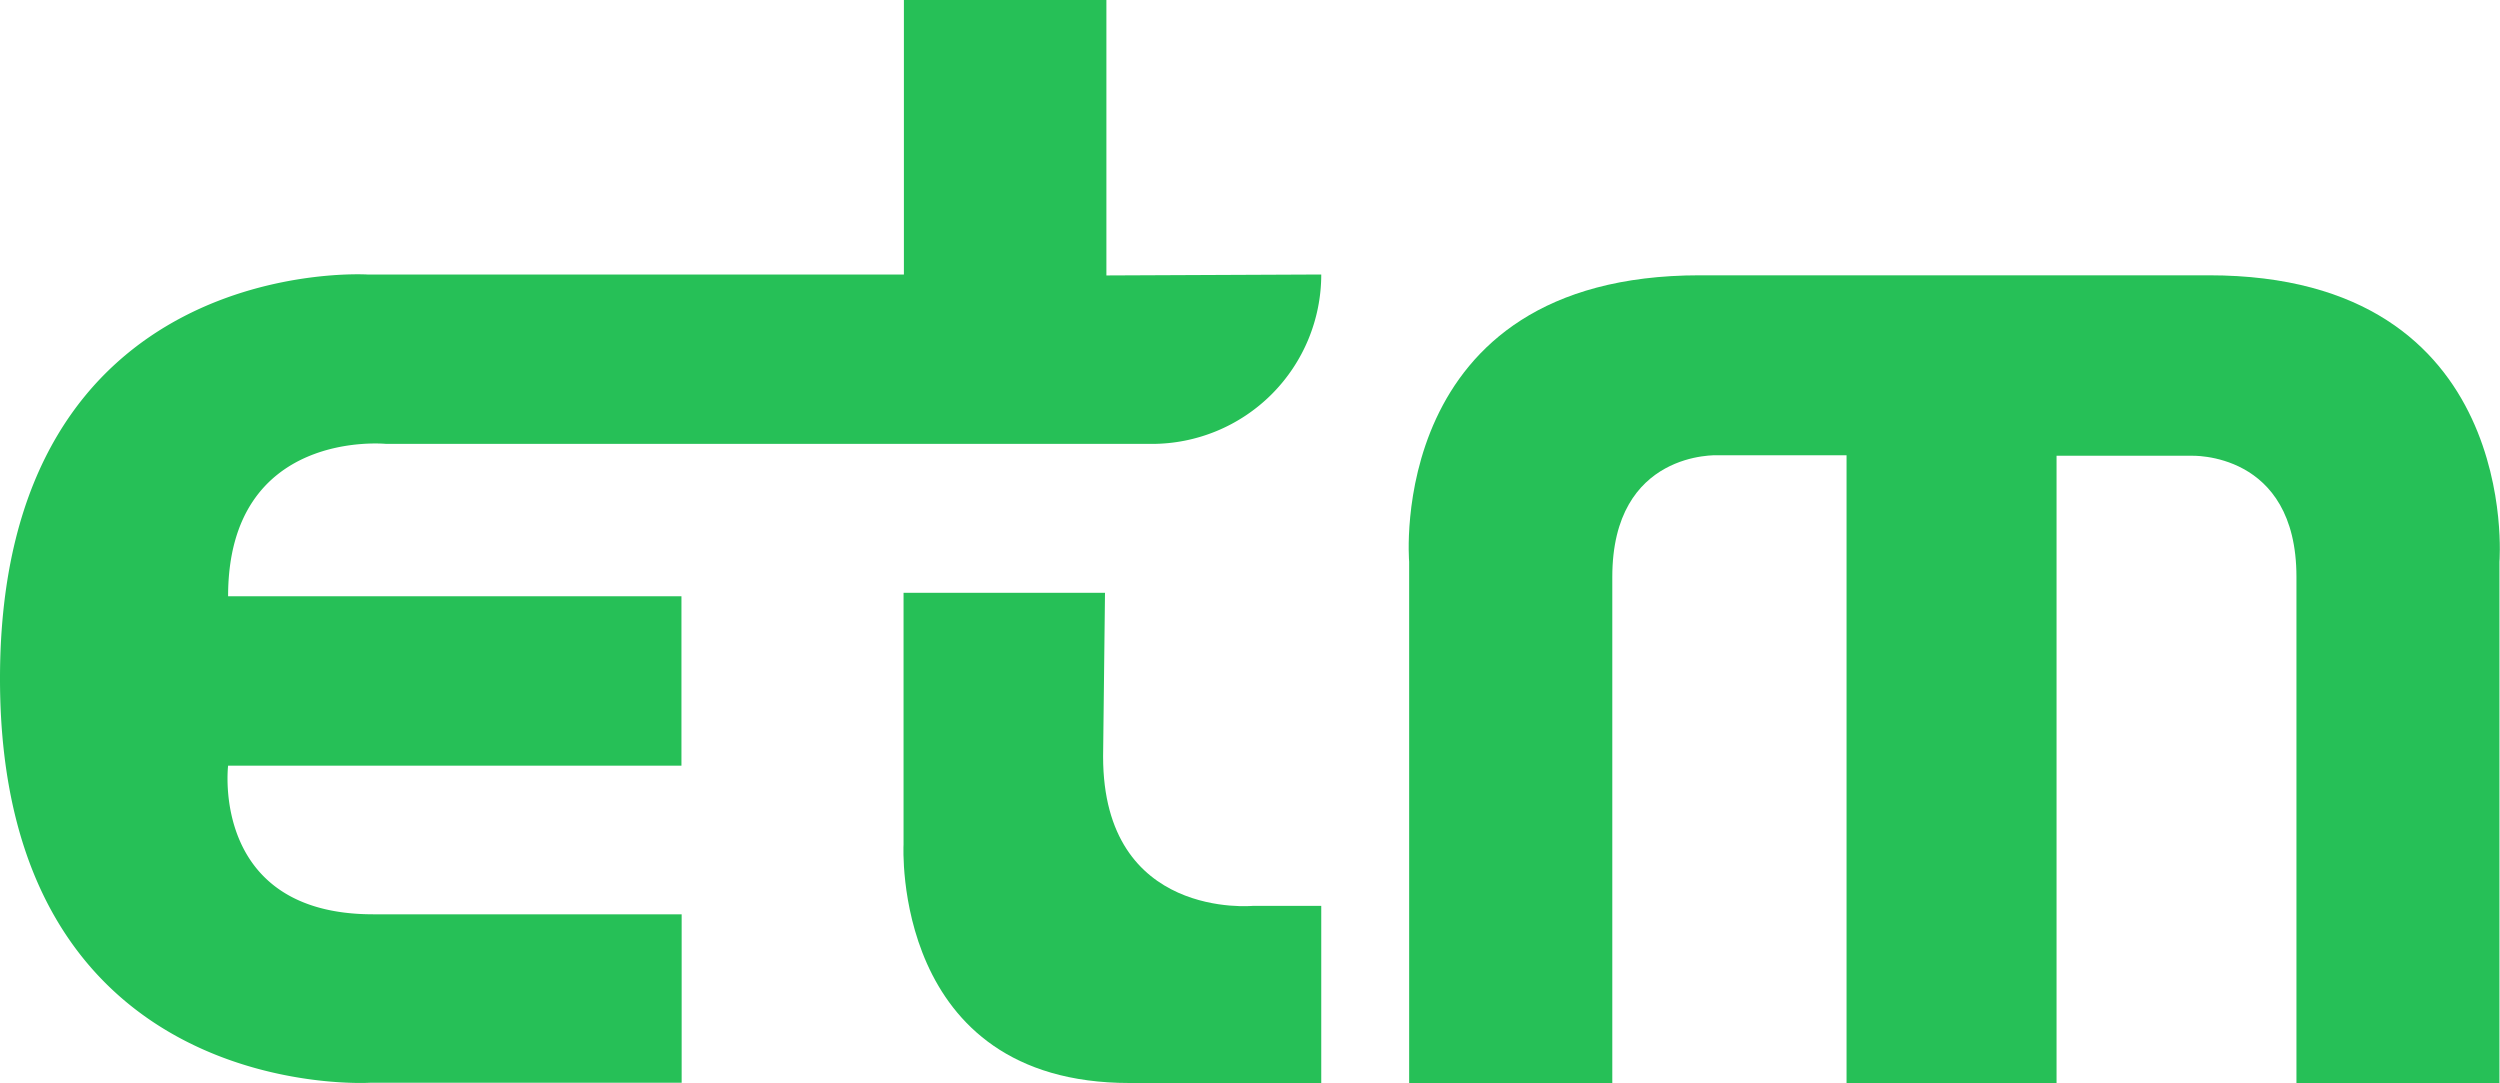 <svg id="Layer_3" data-name="Layer 3" xmlns="http://www.w3.org/2000/svg" viewBox="0 0 500 216.59"><defs><style>.cls-1{fill:#26c057;}</style></defs><path class="cls-1" d="M414.25,346.6h0a33.88,33.88,0,0,1-33.88,33.88H227.23s-31.61-3.22-31.61,30.48h90.67v33.88H195.62s-3.6,29.72,29,29.72h61.71v33.69H224s-74,4.55-74-80.82,73.45-80.83,73.45-80.83l107.33,0V291.7h40.5v55.09Z" transform="translate(-150 -291.7)"/><path class="cls-1" d="M371,410.26H330.71v50.36s-2.52,47.68,45.18,47.68h38.36V472.87H400.62s-30,2.9-30-29.85Z" transform="translate(-150 -291.7)"/><path class="cls-1" d="M489.94,346.76c-63.07,0-58.11,57.29-58.11,57.29V508.3h40.63V407.08c0-25.34,21.11-24.33,21.11-24.33h25.74V508.3h42V382.85h26.87s21.11-1,21.11,24.23V508.3h40.6V404.05s4.61-57.29-58.11-57.29Z" transform="translate(-150 -291.7)"/></svg>